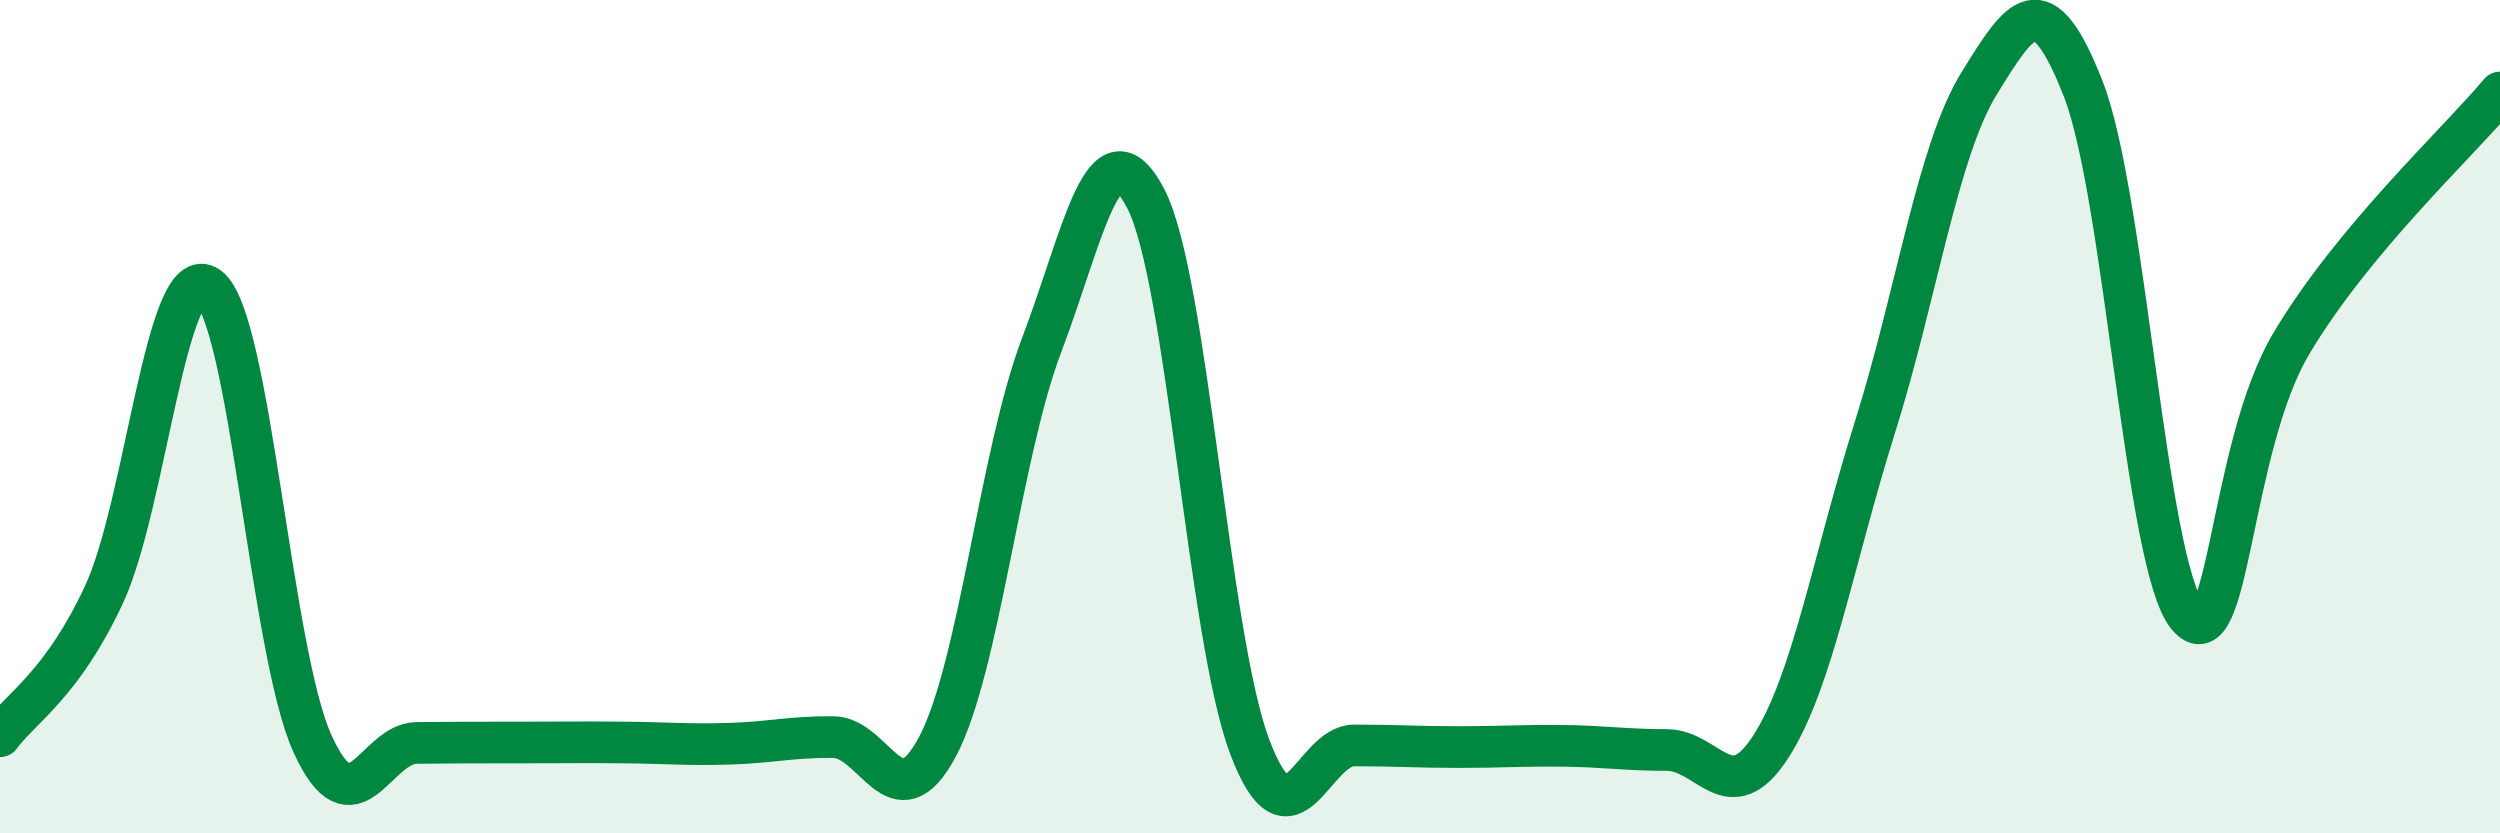 
    <svg width="60" height="20" viewBox="0 0 60 20" xmlns="http://www.w3.org/2000/svg">
      <path
        d="M 0,17.67 C 0.5,16.99 1.5,16.42 2.5,14.26 C 3.5,12.1 4,6.17 5,6.89 C 6,7.61 6.5,15.66 7.5,17.85 C 8.5,20.04 9,17.84 10,17.83 C 11,17.82 11.5,17.82 12.5,17.82 C 13.5,17.82 14,17.81 15,17.82 C 16,17.83 16.5,17.88 17.5,17.85 C 18.5,17.82 19,17.68 20,17.69 C 21,17.7 21.5,19.8 22.5,17.92 C 23.5,16.04 24,10.91 25,8.28 C 26,5.65 26.5,2.84 27.5,4.77 C 28.5,6.7 29,15.32 30,17.94 C 31,20.56 31.5,17.89 32.5,17.89 C 33.5,17.89 34,17.93 35,17.93 C 36,17.93 36.5,17.89 37.5,17.9 C 38.5,17.91 39,18 40,18 C 41,18 41.5,19.47 42.5,17.92 C 43.5,16.37 44,13.43 45,10.25 C 46,7.07 46.5,3.62 47.5,2 C 48.5,0.38 49,-0.42 50,2.14 C 51,4.7 51.5,13.56 52.5,14.78 C 53.5,16 53.5,10.74 55,8.23 C 56.5,5.72 59,3.42 60,2.22L60 20L0 20Z"
        fill="#008740"
        opacity="0.1"
        stroke-linecap="round"
        stroke-linejoin="round"
      />
      <path
        d="M 0,17.67 C 0.5,16.99 1.5,16.42 2.5,14.26 C 3.5,12.1 4,6.17 5,6.89 C 6,7.61 6.5,15.66 7.5,17.85 C 8.5,20.04 9,17.84 10,17.83 C 11,17.82 11.5,17.82 12.5,17.82 C 13.5,17.82 14,17.81 15,17.82 C 16,17.83 16.5,17.88 17.5,17.85 C 18.5,17.82 19,17.68 20,17.69 C 21,17.7 21.5,19.8 22.5,17.92 C 23.5,16.04 24,10.91 25,8.28 C 26,5.65 26.5,2.84 27.5,4.77 C 28.5,6.7 29,15.32 30,17.94 C 31,20.56 31.5,17.89 32.5,17.89 C 33.5,17.89 34,17.93 35,17.93 C 36,17.93 36.5,17.89 37.5,17.9 C 38.5,17.91 39,18 40,18 C 41,18 41.5,19.47 42.5,17.92 C 43.5,16.37 44,13.43 45,10.25 C 46,7.07 46.5,3.62 47.5,2 C 48.5,0.38 49,-0.42 50,2.14 C 51,4.7 51.5,13.56 52.5,14.78 C 53.5,16 53.5,10.74 55,8.23 C 56.5,5.72 59,3.42 60,2.22"
        stroke="#008740"
        stroke-width="1"
        fill="none"
        stroke-linecap="round"
        stroke-linejoin="round"
      />
    </svg>
  